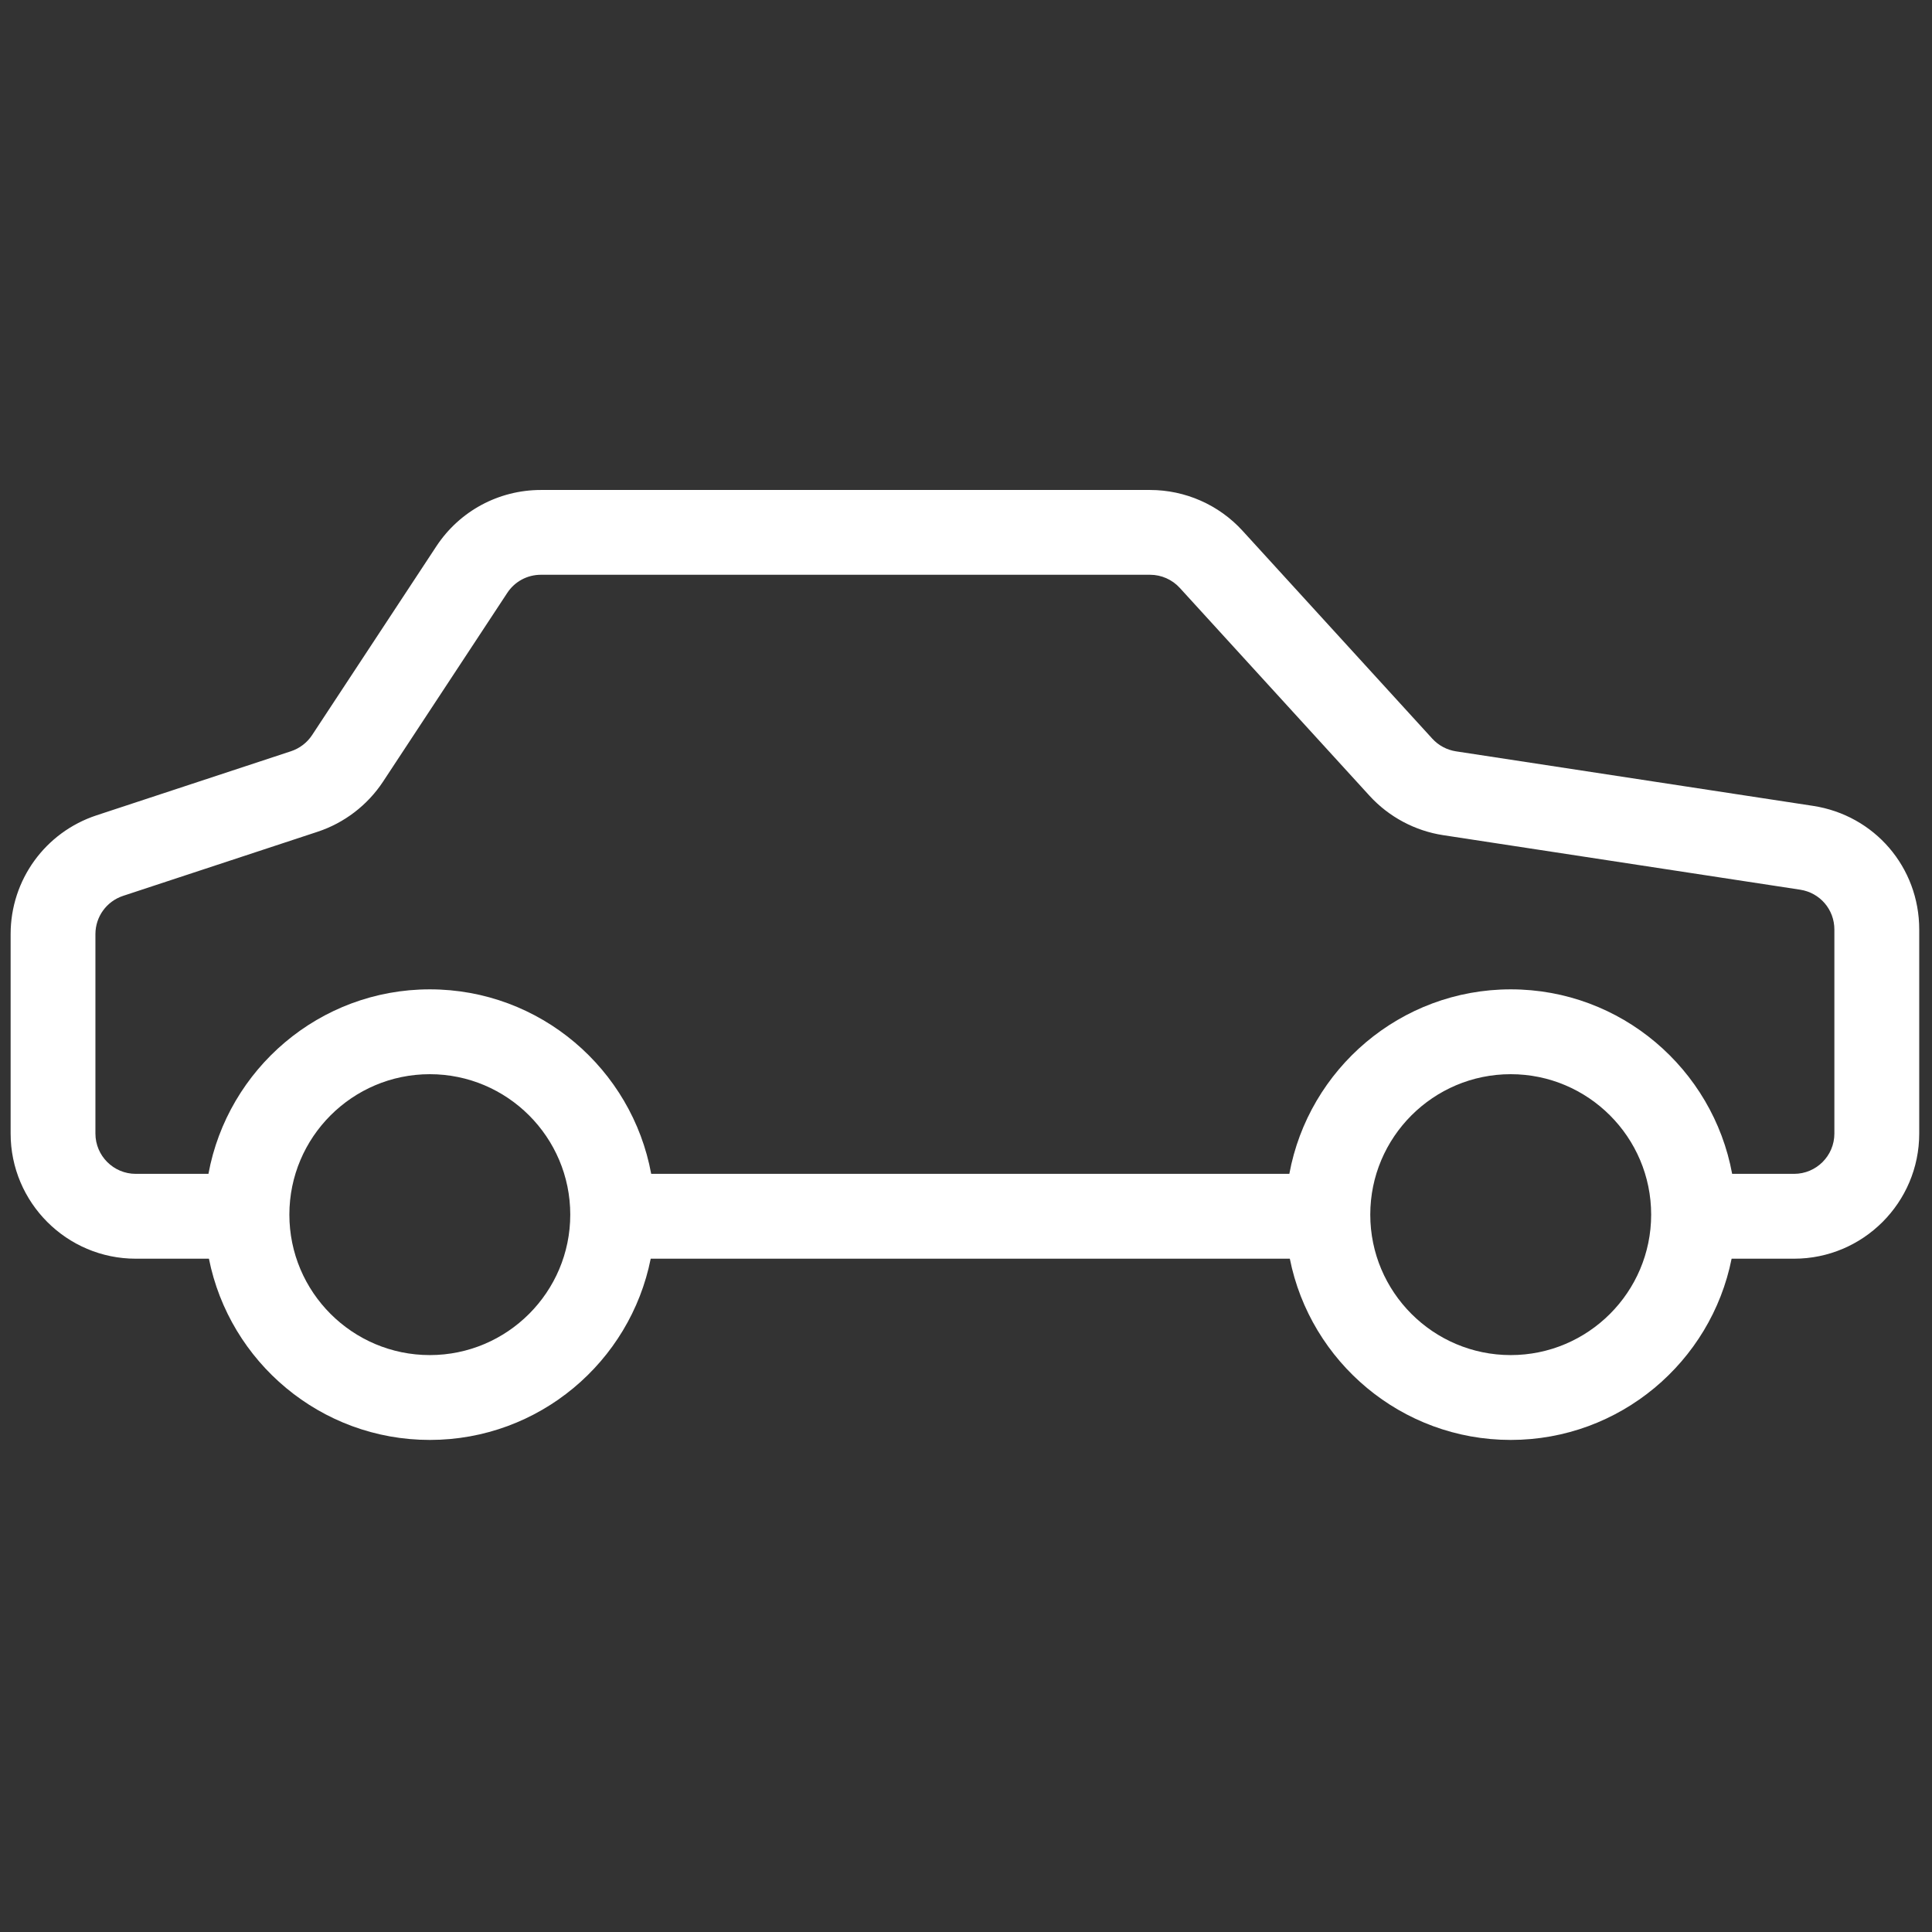 <svg width="36" height="36" viewBox="0 0 36 36" fill="none" xmlns="http://www.w3.org/2000/svg">
<rect x="0" y="0" width="36" height="36" fill="#333333" stroke="none"/>
<path d="M33.782 15.016L27.13 14C26.96 13.974 26.804 13.89 26.689 13.764L23.152 9.889C22.711 9.406 22.084 9.13 21.43 9.13H10.079C9.292 9.13 8.564 9.522 8.131 10.179L5.815 13.698C5.722 13.839 5.583 13.945 5.423 13.998L1.8 15.192C0.841 15.508 0.198 16.398 0.198 17.406V21.122C0.198 22.408 1.244 23.454 2.529 23.454H3.893C4.276 25.377 5.975 26.831 8.009 26.831C10.043 26.831 11.742 25.377 12.125 23.454H24.034C24.417 25.377 26.117 26.831 28.15 26.831C30.184 26.831 31.883 25.377 32.266 23.454H33.43C34.716 23.454 35.762 22.408 35.762 21.122V17.32C35.762 16.16 34.929 15.191 33.782 15.016ZM8.009 25.25C6.566 25.25 5.392 24.076 5.392 22.633C5.392 21.19 6.566 20.016 8.009 20.016C9.452 20.016 10.626 21.19 10.626 22.633C10.626 24.076 9.452 25.25 8.009 25.25ZM28.15 25.25C26.707 25.25 25.533 24.076 25.533 22.633C25.533 21.19 26.707 20.016 28.15 20.016C29.593 20.016 30.767 21.19 30.767 22.633C30.767 24.076 29.593 25.25 28.15 25.25ZM34.181 21.122C34.181 21.537 33.844 21.873 33.43 21.873H32.276C31.917 19.921 30.206 18.435 28.151 18.435C26.096 18.435 24.384 19.921 24.025 21.873H12.134C11.775 19.921 10.064 18.435 8.009 18.435C5.954 18.435 4.243 19.921 3.884 21.873H2.529C2.115 21.873 1.778 21.536 1.778 21.122V17.406C1.778 17.082 1.985 16.795 2.294 16.693L5.917 15.499C6.415 15.335 6.847 15.004 7.136 14.567L9.452 11.048C9.591 10.836 9.825 10.71 10.079 10.71H21.43C21.64 10.71 21.842 10.799 21.984 10.955L25.521 14.83C25.88 15.222 26.367 15.482 26.891 15.562L33.543 16.578C33.913 16.635 34.181 16.947 34.181 17.321V21.122Z" fill="white"/>
</svg>
